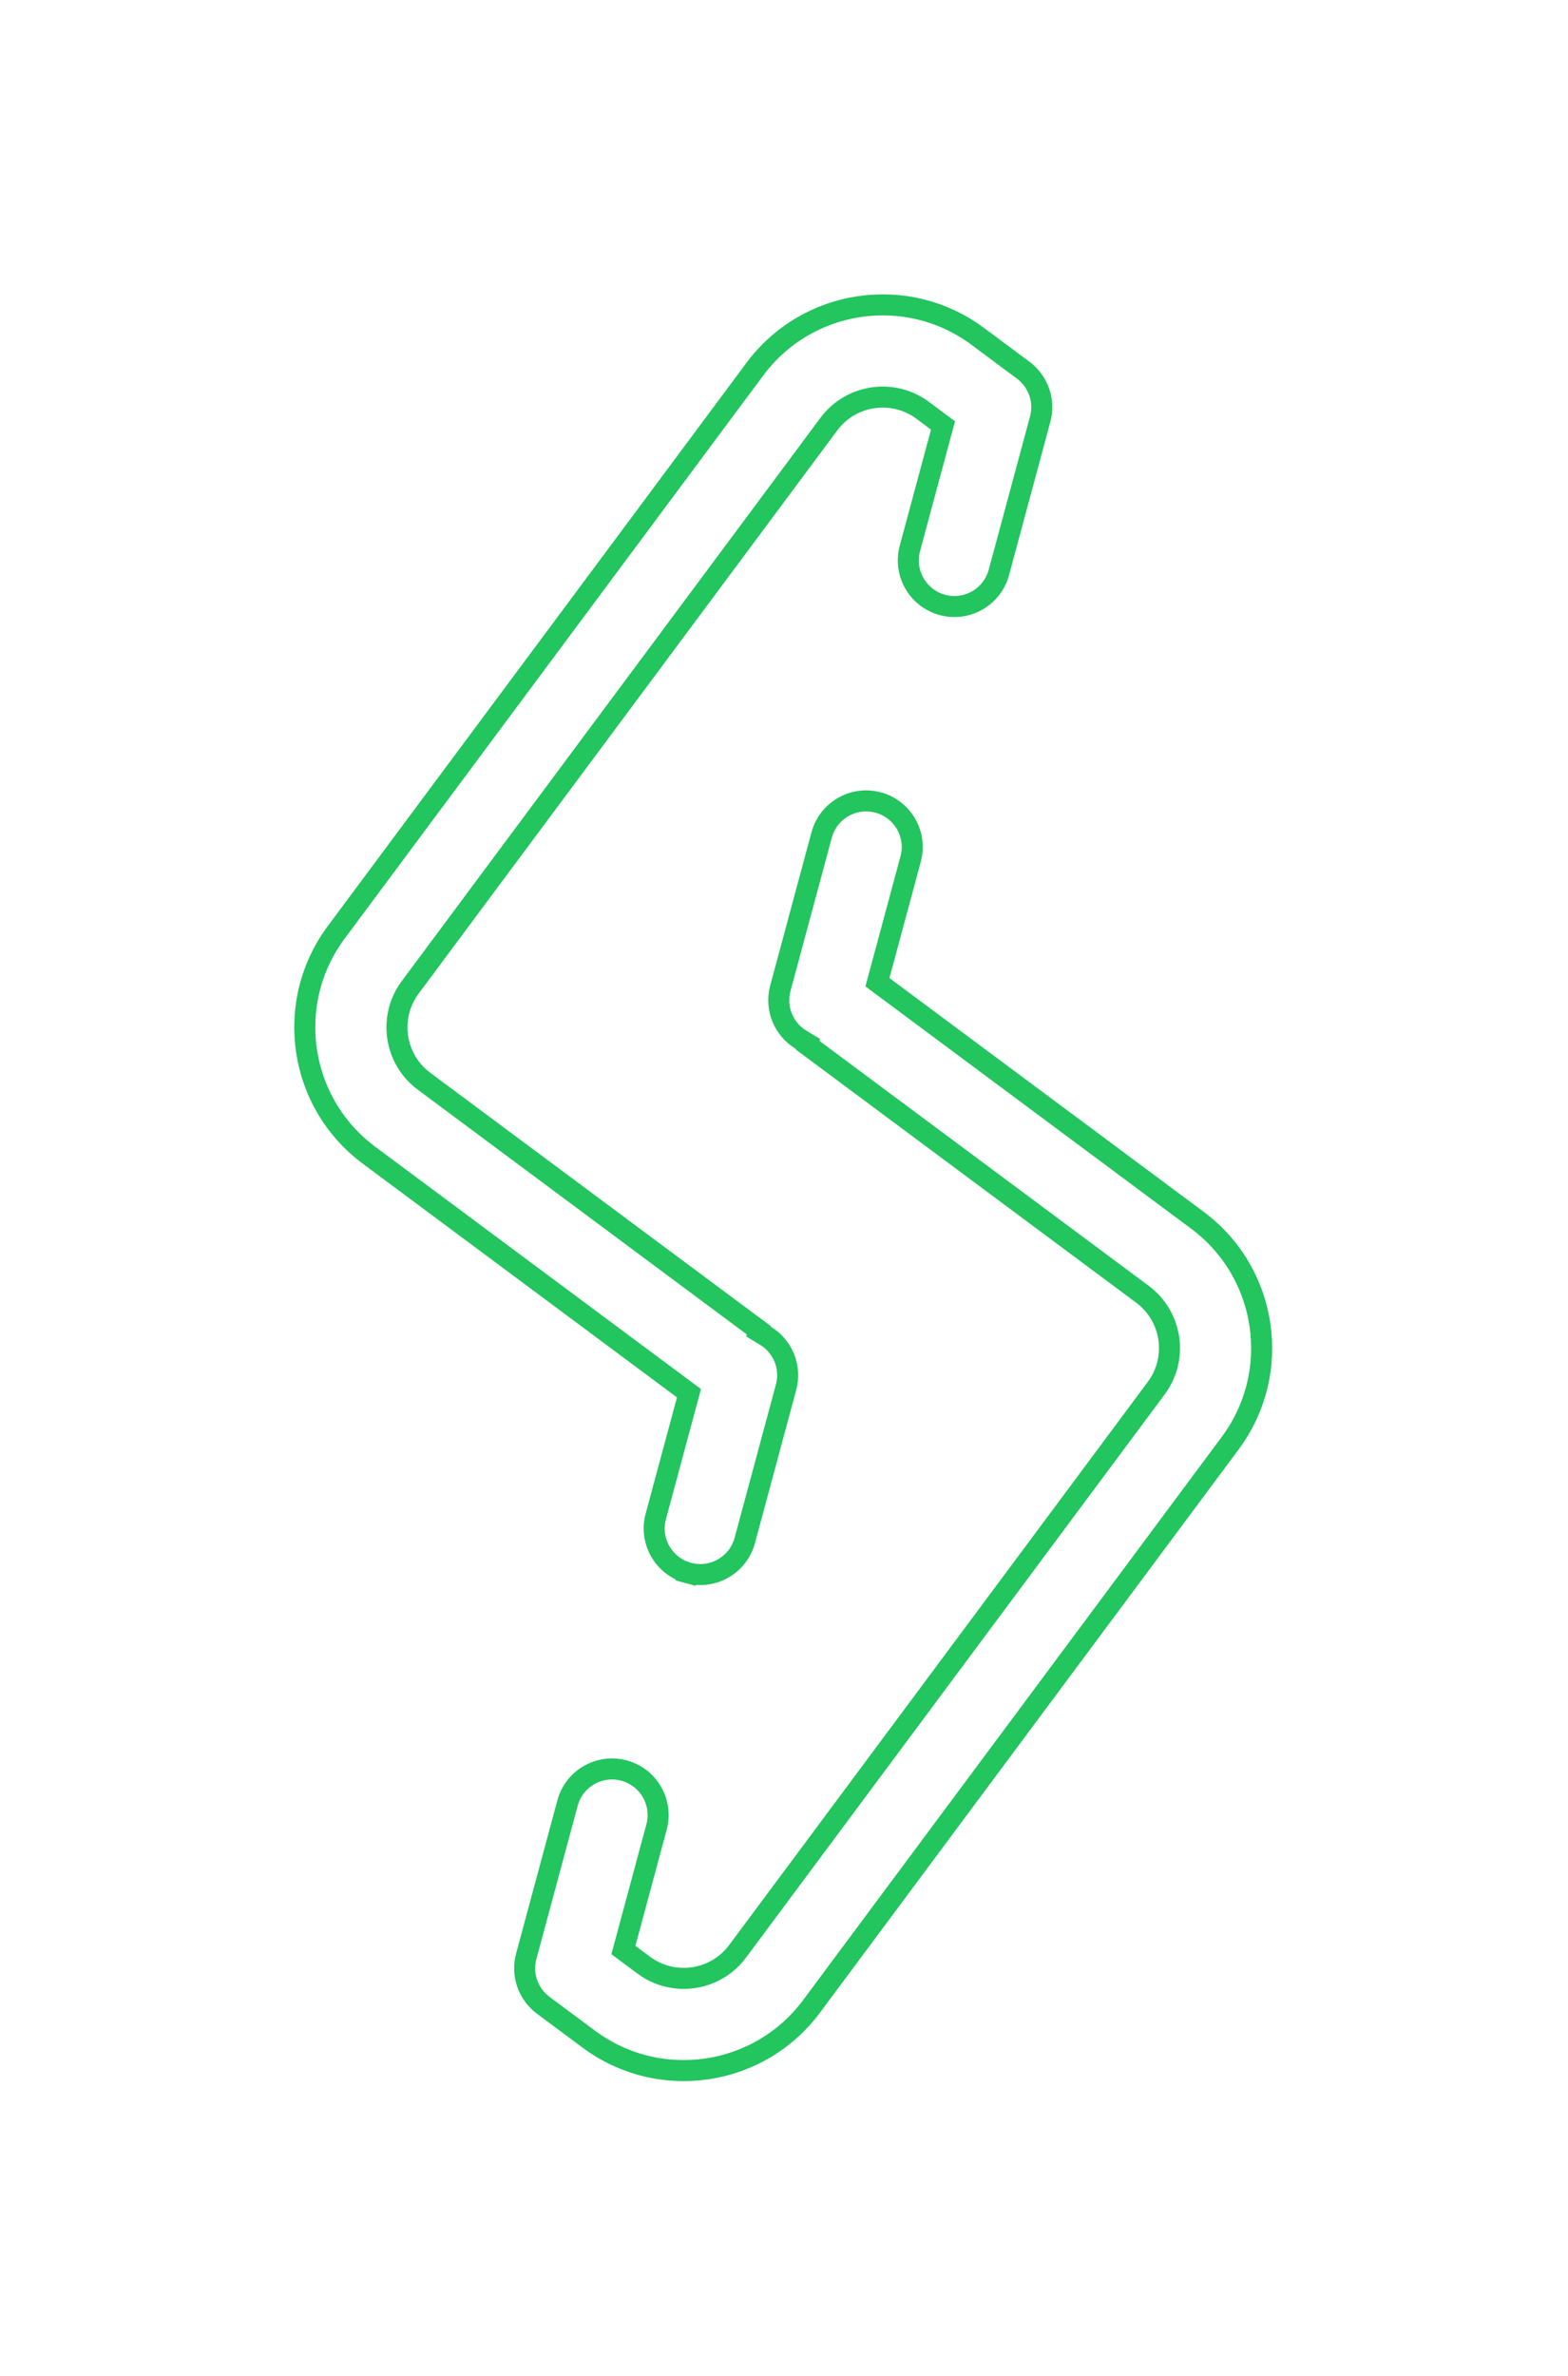 <svg width="373" height="565" viewBox="0 0 373 565" fill="none" xmlns="http://www.w3.org/2000/svg">
<g filter="url(#filter0_di_856_10250)">
<path d="M249.855 100.332C251.306 94.949 249.279 89.448 245.147 86.217L245.147 86.215L234.074 77.981C216.173 64.671 190.872 68.391 177.562 86.292L77.981 220.212C64.671 238.112 68.391 263.413 86.292 276.723L161.042 332.306L153.587 359.966C151.652 367.146 155.904 374.534 163.083 376.469C170.263 378.404 177.651 374.153 179.586 366.973L189.407 330.534C191.009 324.593 188.373 318.508 183.347 315.49L183.381 315.362L102.359 255.116C96.392 250.679 95.152 242.245 99.588 236.278L149.379 169.319L199.169 102.359C203.606 96.392 212.04 95.152 218.007 99.588L221.474 102.166L214.035 129.764C212.1 136.943 216.352 144.332 223.531 146.267C230.711 148.202 238.099 143.95 240.034 136.771L249.855 100.332Z" fill="white"/>
<path d="M122.772 464.562C121.321 469.946 123.348 475.447 127.481 478.678L127.48 478.68L138.554 486.914C156.454 500.225 181.755 496.504 195.066 478.604L294.647 344.684C307.957 326.783 304.236 301.482 286.336 288.172L211.584 232.589L219.04 204.928C220.975 197.748 216.723 190.36 209.544 188.425C202.364 186.49 194.976 190.741 193.041 197.921L183.22 234.36C181.618 240.302 184.254 246.387 189.281 249.405L189.246 249.533L270.269 309.78C276.235 314.216 277.476 322.65 273.039 328.617L173.458 462.537C169.021 468.503 160.588 469.744 154.621 465.307L151.153 462.728L158.591 435.13C160.526 427.951 156.275 420.562 149.096 418.627C141.916 416.692 134.528 420.944 132.593 428.123L122.772 464.562Z" fill="white"/>
</g>
<g filter="url(#filter1_f_856_10250)">
<path d="M232.582 79.987L243.579 88.164L243.607 88.186C246.976 90.82 248.622 95.302 247.441 99.681L237.62 136.12C236.045 141.967 230.028 145.429 224.182 143.853C218.336 142.277 214.874 136.261 216.449 130.415L223.887 102.817L224.33 101.175L222.965 100.16L219.498 97.582C212.424 92.322 202.424 93.792 197.163 100.867L147.373 167.827L97.582 234.787C92.322 241.861 93.792 251.861 100.867 257.122L180.525 316.353L180.442 316.661L182.06 317.633C186.154 320.091 188.296 325.049 186.993 329.884L177.172 366.323C175.597 372.169 169.58 375.631 163.734 374.055L163.083 376.469L163.734 374.055C157.888 372.48 154.426 366.463 156.001 360.617L163.456 332.956L163.899 331.314L162.534 330.3L87.784 274.717C70.991 262.231 67.501 238.496 79.987 221.703L179.568 87.784C192.054 70.991 215.79 67.501 232.582 79.987ZM140.046 484.908L129.065 476.743L129.021 476.709C125.651 474.074 124.005 469.593 125.185 465.213L135.006 428.774C136.582 422.927 142.599 419.465 148.445 421.041C154.291 422.617 157.753 428.633 156.178 434.48L148.739 462.078L148.297 463.72L149.661 464.735L153.129 467.313C160.204 472.574 170.204 471.103 175.464 464.028L275.045 330.109C280.306 323.034 278.835 313.034 271.76 307.773L192.103 248.542L192.186 248.233L190.568 247.262C186.473 244.803 184.33 239.845 185.634 235.01L195.455 198.571C197.03 192.725 203.047 189.263 208.893 190.839C214.739 192.414 218.201 198.431 216.626 204.277L209.171 231.938L208.728 233.58L210.093 234.595L284.844 290.178C301.636 302.665 305.127 326.4 292.64 343.192L193.06 477.112C180.573 493.904 156.838 497.395 140.046 484.908Z" stroke="#22C55E" stroke-width="5"/>
</g>
<defs>
<filter id="filter0_di_856_10250" x="0" y="0" width="372.627" height="564.896" filterUnits="userSpaceOnUse" color-interpolation-filters="sRGB">
<feFlood flood-opacity="0" result="BackgroundImageFix"/>
<feColorMatrix in="SourceAlpha" type="matrix" values="0 0 0 0 0 0 0 0 0 0 0 0 0 0 0 0 0 0 127 0" result="hardAlpha"/>
<feOffset/>
<feGaussianBlur stdDeviation="35"/>
<feComposite in2="hardAlpha" operator="out"/>
<feColorMatrix type="matrix" values="0 0 0 0 0.133 0 0 0 0 0.773 0 0 0 0 0.369 0 0 0 1 0"/>
<feBlend mode="normal" in2="BackgroundImageFix" result="effect1_dropShadow_856_10250"/>
<feBlend mode="normal" in="SourceGraphic" in2="effect1_dropShadow_856_10250" result="shape"/>
<feColorMatrix in="SourceAlpha" type="matrix" values="0 0 0 0 0 0 0 0 0 0 0 0 0 0 0 0 0 0 127 0" result="hardAlpha"/>
<feOffset/>
<feGaussianBlur stdDeviation="15"/>
<feComposite in2="hardAlpha" operator="arithmetic" k2="-1" k3="1"/>
<feColorMatrix type="matrix" values="0 0 0 0 0.133 0 0 0 0 0.773 0 0 0 0 0.369 0 0 0 1 0"/>
<feBlend mode="normal" in2="shape" result="effect2_innerShadow_856_10250"/>
</filter>
<filter id="filter1_f_856_10250" x="65" y="65" width="242.627" height="434.896" filterUnits="userSpaceOnUse" color-interpolation-filters="sRGB">
<feFlood flood-opacity="0" result="BackgroundImageFix"/>
<feBlend mode="normal" in="SourceGraphic" in2="BackgroundImageFix" result="shape"/>
<feGaussianBlur stdDeviation="2.5" result="effect1_foregroundBlur_856_10250"/>
</filter>
</defs>
</svg>
